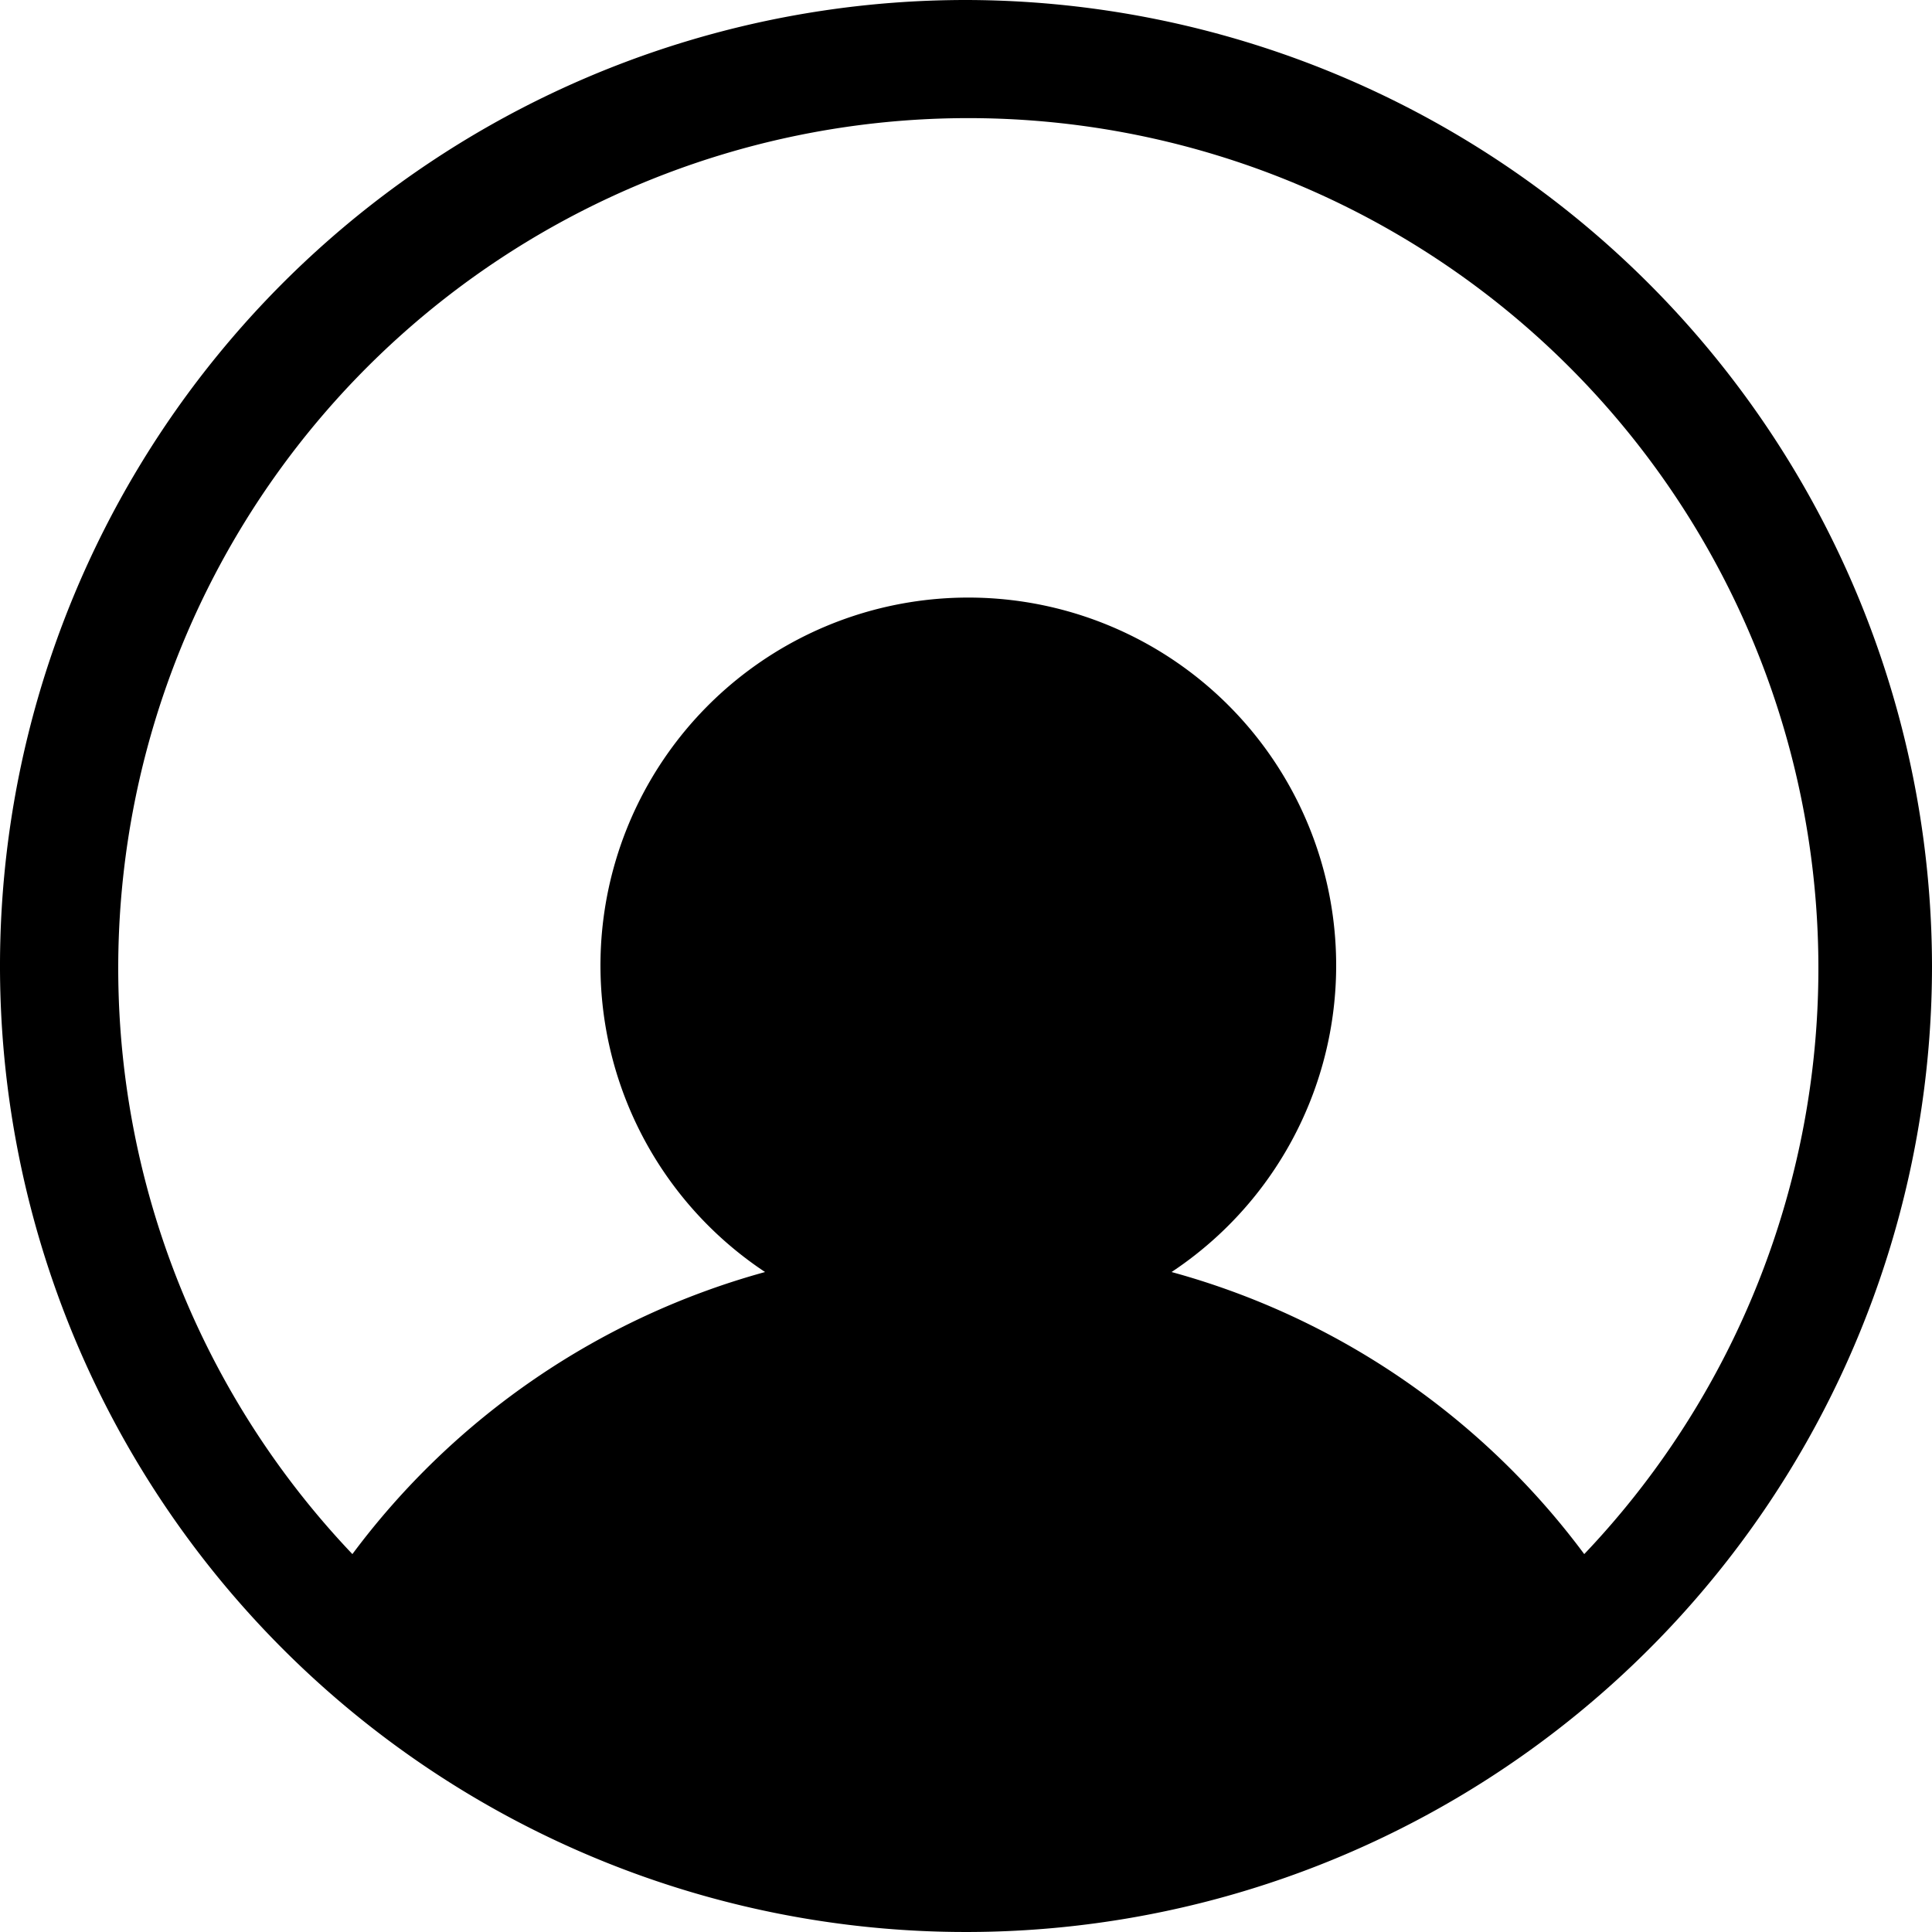 <svg xmlns="http://www.w3.org/2000/svg" viewBox="0 0 25 25">
  <title>profilelogo-v2-black</title>
  <g id="Layer_2" data-name="Layer 2">
    <g id="Layer_1-2" data-name="Layer 1">
      <path d="M12.5,0A12.5,12.5,0,1,0,25,12.5,12.52,12.52,0,0,0,12.5,0Zm8,20.11a9.91,9.91,0,0,0-5.34-3.65,4.76,4.76,0,1,0-5.26,0,9.94,9.94,0,0,0-5.34,3.65,11,11,0,1,1,15.94,0Z"/>
    </g>
  </g>
</svg>
